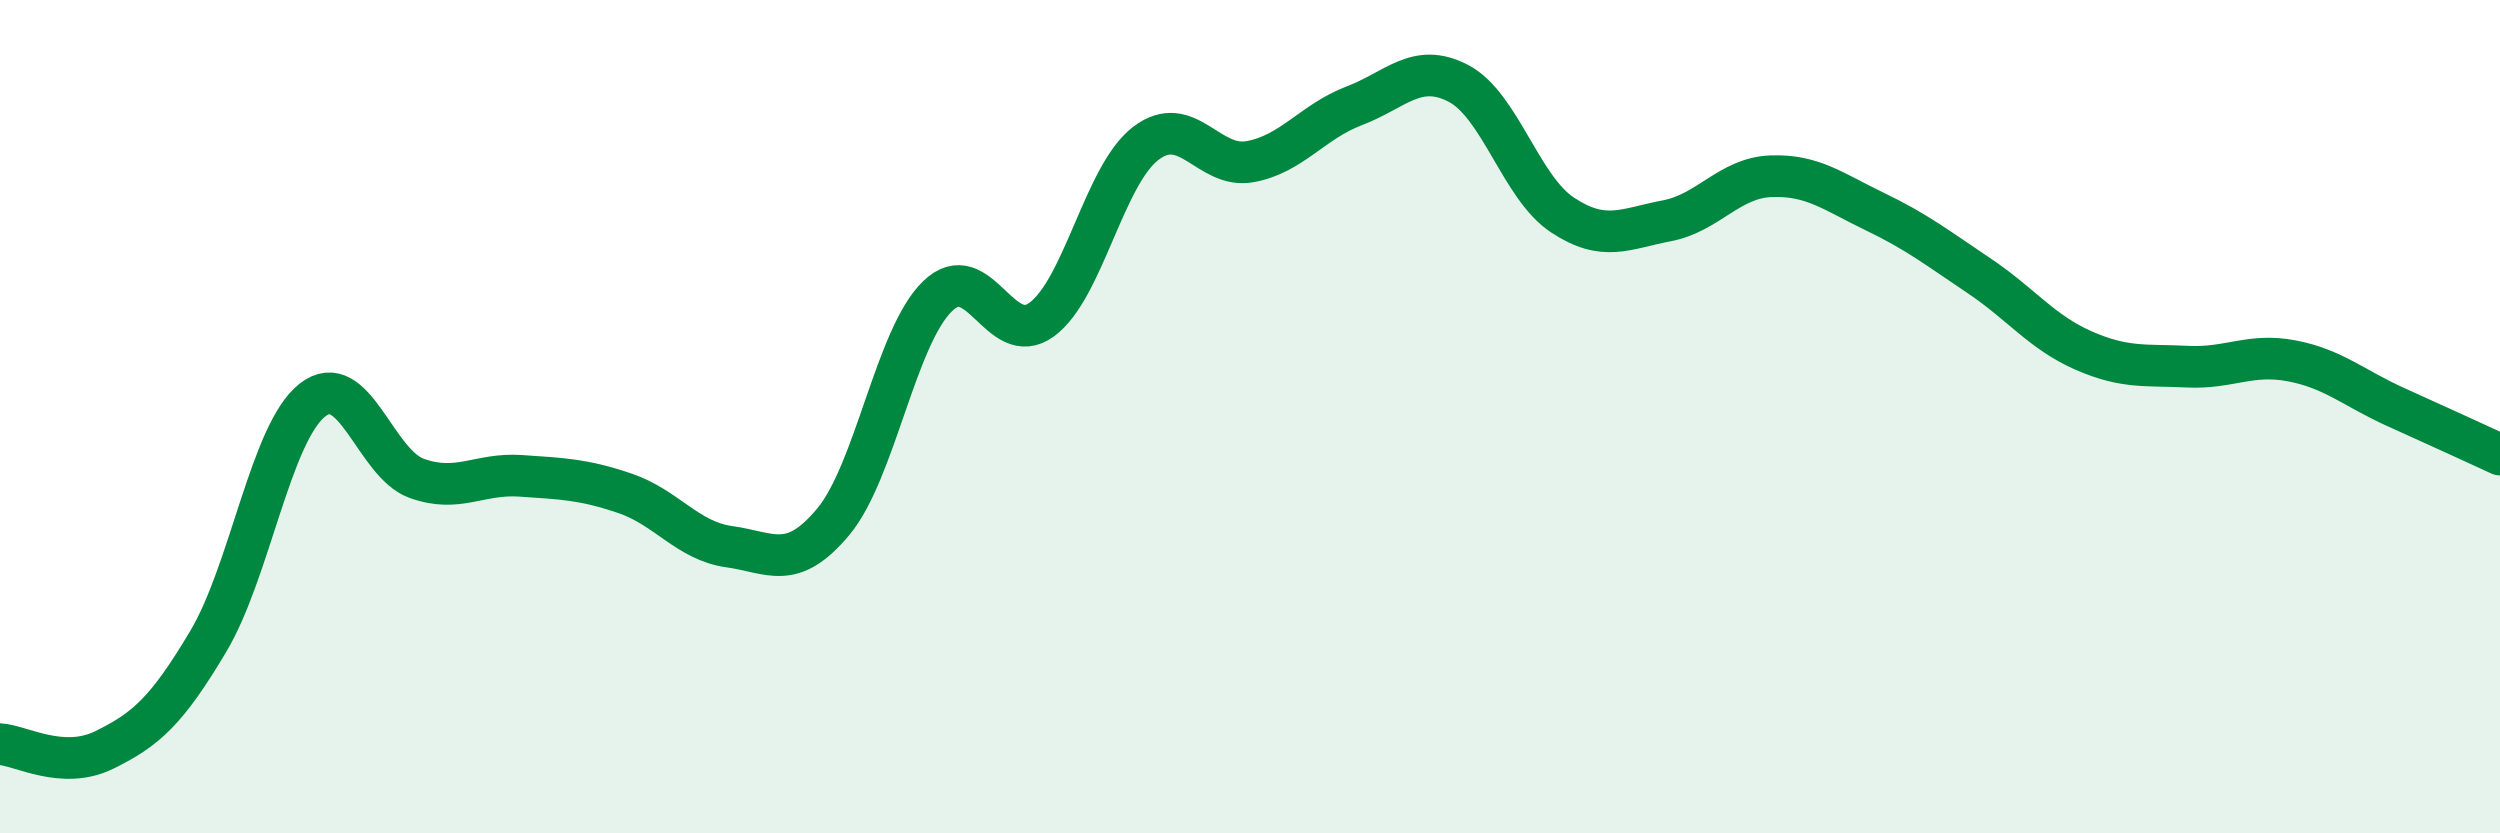 
    <svg width="60" height="20" viewBox="0 0 60 20" xmlns="http://www.w3.org/2000/svg">
      <path
        d="M 0,17.86 C 0.5,17.89 1.5,18.49 2.5,18 C 3.5,17.51 4,17.07 5,15.39 C 6,13.71 6.5,10.38 7.5,9.6 C 8.5,8.82 9,11.12 10,11.48 C 11,11.84 11.5,11.35 12.5,11.42 C 13.5,11.49 14,11.5 15,11.84 C 16,12.18 16.5,12.98 17.5,13.12 C 18.5,13.26 19,13.72 20,12.52 C 21,11.32 21.5,8.08 22.5,7.11 C 23.5,6.14 24,8.4 25,7.67 C 26,6.94 26.5,4.2 27.5,3.44 C 28.5,2.68 29,4.06 30,3.88 C 31,3.7 31.5,2.92 32.5,2.54 C 33.5,2.16 34,1.48 35,2 C 36,2.52 36.5,4.5 37.5,5.16 C 38.5,5.82 39,5.49 40,5.3 C 41,5.11 41.5,4.27 42.5,4.23 C 43.5,4.19 44,4.6 45,5.08 C 46,5.56 46.5,5.95 47.5,6.62 C 48.5,7.29 49,7.97 50,8.41 C 51,8.85 51.5,8.75 52.5,8.8 C 53.5,8.85 54,8.47 55,8.66 C 56,8.85 56.5,9.32 57.5,9.77 C 58.5,10.22 59.5,10.68 60,10.91L60 20L0 20Z"
        fill="#008740"
        opacity="0.1"
        stroke-linecap="round"
        stroke-linejoin="round"
      />
      <path
        d="M 0,17.86 C 0.5,17.89 1.5,18.49 2.5,18 C 3.5,17.51 4,17.07 5,15.39 C 6,13.71 6.5,10.38 7.5,9.6 C 8.5,8.82 9,11.12 10,11.48 C 11,11.84 11.5,11.35 12.5,11.42 C 13.5,11.49 14,11.5 15,11.84 C 16,12.18 16.5,12.98 17.5,13.12 C 18.5,13.26 19,13.72 20,12.52 C 21,11.32 21.5,8.08 22.5,7.11 C 23.5,6.14 24,8.4 25,7.67 C 26,6.94 26.5,4.2 27.5,3.44 C 28.5,2.68 29,4.06 30,3.88 C 31,3.7 31.5,2.92 32.5,2.54 C 33.5,2.16 34,1.48 35,2 C 36,2.52 36.5,4.5 37.5,5.16 C 38.5,5.82 39,5.49 40,5.3 C 41,5.11 41.5,4.27 42.5,4.23 C 43.5,4.19 44,4.6 45,5.08 C 46,5.56 46.5,5.95 47.5,6.62 C 48.5,7.29 49,7.97 50,8.41 C 51,8.85 51.5,8.75 52.5,8.8 C 53.5,8.85 54,8.47 55,8.66 C 56,8.85 56.5,9.32 57.5,9.77 C 58.5,10.22 59.5,10.68 60,10.91"
        stroke="#008740"
        stroke-width="1"
        fill="none"
        stroke-linecap="round"
        stroke-linejoin="round"
      />
    </svg>
  